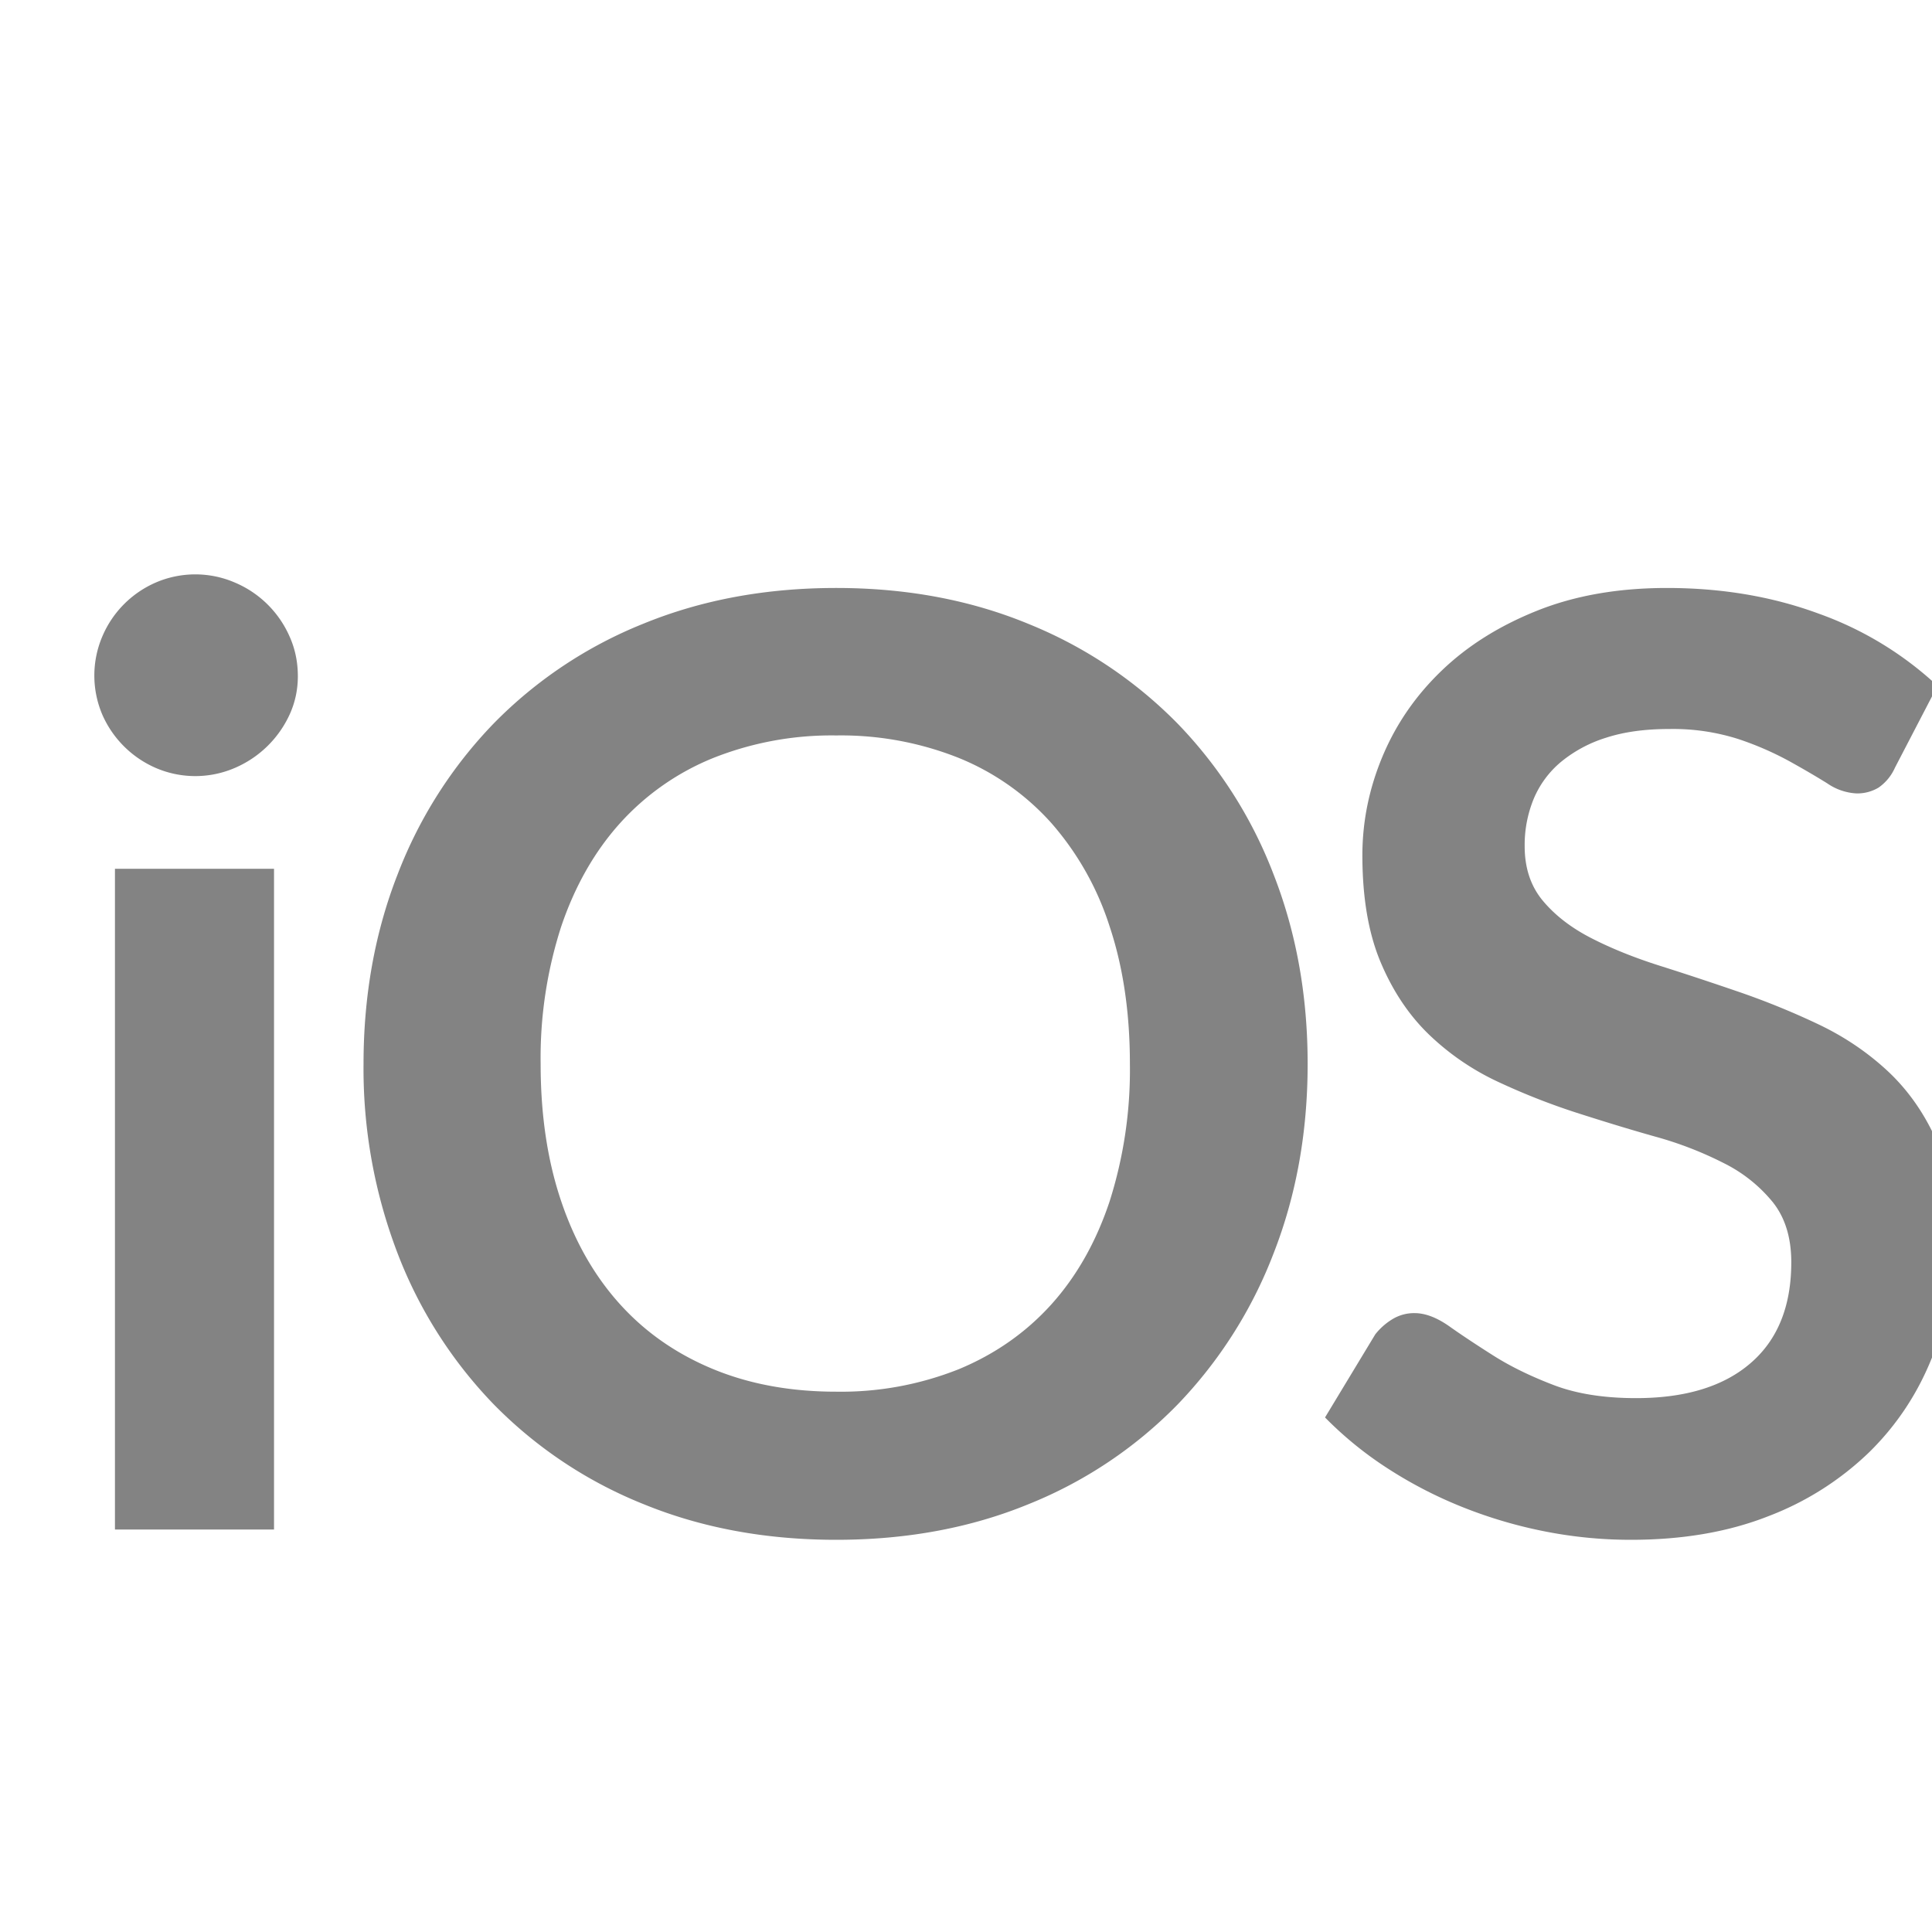 <svg width="24" height="24" xmlns="http://www.w3.org/2000/svg"><path d="M3.404 10.792V19H1.428v-8.208h1.976zM3.7 8.4c0 .17-.035.33-.104.48a1.32 1.32 0 0 1-.68.66 1.24 1.24 0 0 1-.98 0 1.282 1.282 0 0 1-.664-.66 1.24 1.24 0 0 1 0-.976 1.27 1.27 0 0 1 .664-.668 1.24 1.24 0 0 1 .98 0 1.29 1.29 0 0 1 .68.668c.07.155.104.32.104.496zm12.544 4.816c0 .848-.141 1.633-.424 2.356a5.581 5.581 0 0 1-1.192 1.876 5.398 5.398 0 0 1-1.848 1.236c-.72.296-1.517.444-2.392.444s-1.673-.148-2.396-.444a5.431 5.431 0 0 1-1.856-1.236 5.55 5.55 0 0 1-1.196-1.876 6.412 6.412 0 0 1-.424-2.356c0-.848.141-1.633.424-2.356a5.55 5.55 0 0 1 1.196-1.876 5.431 5.431 0 0 1 1.856-1.236c.723-.296 1.521-.444 2.396-.444s1.672.15 2.392.448a5.47 5.47 0 0 1 1.848 1.236 5.53 5.53 0 0 1 1.192 1.872c.283.723.424 1.508.424 2.356zm-2.208 0c0-.635-.084-1.204-.252-1.708a3.613 3.613 0 0 0-.724-1.284 3.117 3.117 0 0 0-1.148-.808 3.95 3.95 0 0 0-1.524-.28 3.98 3.98 0 0 0-1.528.28 3.147 3.147 0 0 0-1.156.808c-.317.352-.561.78-.732 1.284a5.31 5.31 0 0 0-.256 1.708c0 .635.085 1.204.256 1.708.17.504.415.93.732 1.28s.703.617 1.156.804c.453.187.963.28 1.528.28a3.95 3.95 0 0 0 1.524-.28c.45-.187.833-.455 1.148-.804.315-.35.556-.776.724-1.28a5.387 5.387 0 0 0 .252-1.708zm9.504-3.68a.594.594 0 0 1-.204.248.513.513 0 0 1-.276.072.702.702 0 0 1-.36-.124c-.133-.083-.29-.175-.472-.276a3.854 3.854 0 0 0-.636-.276 2.673 2.673 0 0 0-.86-.124c-.299 0-.559.036-.78.108a1.651 1.651 0 0 0-.56.3 1.199 1.199 0 0 0-.34.46 1.51 1.51 0 0 0-.112.588c0 .272.076.499.228.68.152.181.353.336.604.464.25.128.536.243.856.344.32.101.647.21.98.324.333.115.66.248.98.4.32.152.605.344.856.576.25.232.452.516.604.852.152.336.228.744.228 1.224a4 4 0 0 1-.268 1.468c-.179.456-.44.853-.784 1.192a3.693 3.693 0 0 1-1.26.8c-.496.195-1.064.292-1.704.292a5.5 5.5 0 0 1-1.088-.108 5.727 5.727 0 0 1-1.028-.308 5.368 5.368 0 0 1-.92-.48 4.527 4.527 0 0 1-.764-.624l.624-1.032a.796.796 0 0 1 .212-.188.518.518 0 0 1 .276-.076c.133 0 .277.055.432.164.155.11.337.23.548.364.21.133.459.255.744.364.285.11.628.164 1.028.164.613 0 1.088-.145 1.424-.436.336-.29.504-.708.504-1.252 0-.304-.076-.552-.228-.744a1.84 1.84 0 0 0-.604-.484 4.51 4.51 0 0 0-.856-.332c-.32-.09-.645-.19-.976-.296a8.416 8.416 0 0 1-.976-.384 3.162 3.162 0 0 1-.856-.584c-.25-.24-.452-.54-.604-.9-.152-.36-.228-.804-.228-1.332 0-.421.084-.832.252-1.232.168-.4.413-.755.736-1.064.323-.31.719-.557 1.188-.744.47-.187 1.005-.28 1.608-.28.683 0 1.312.107 1.888.32a4.262 4.262 0 0 1 1.472.896l-.528 1.016z" fill="#838383" fill-rule="evenodd"/></svg>